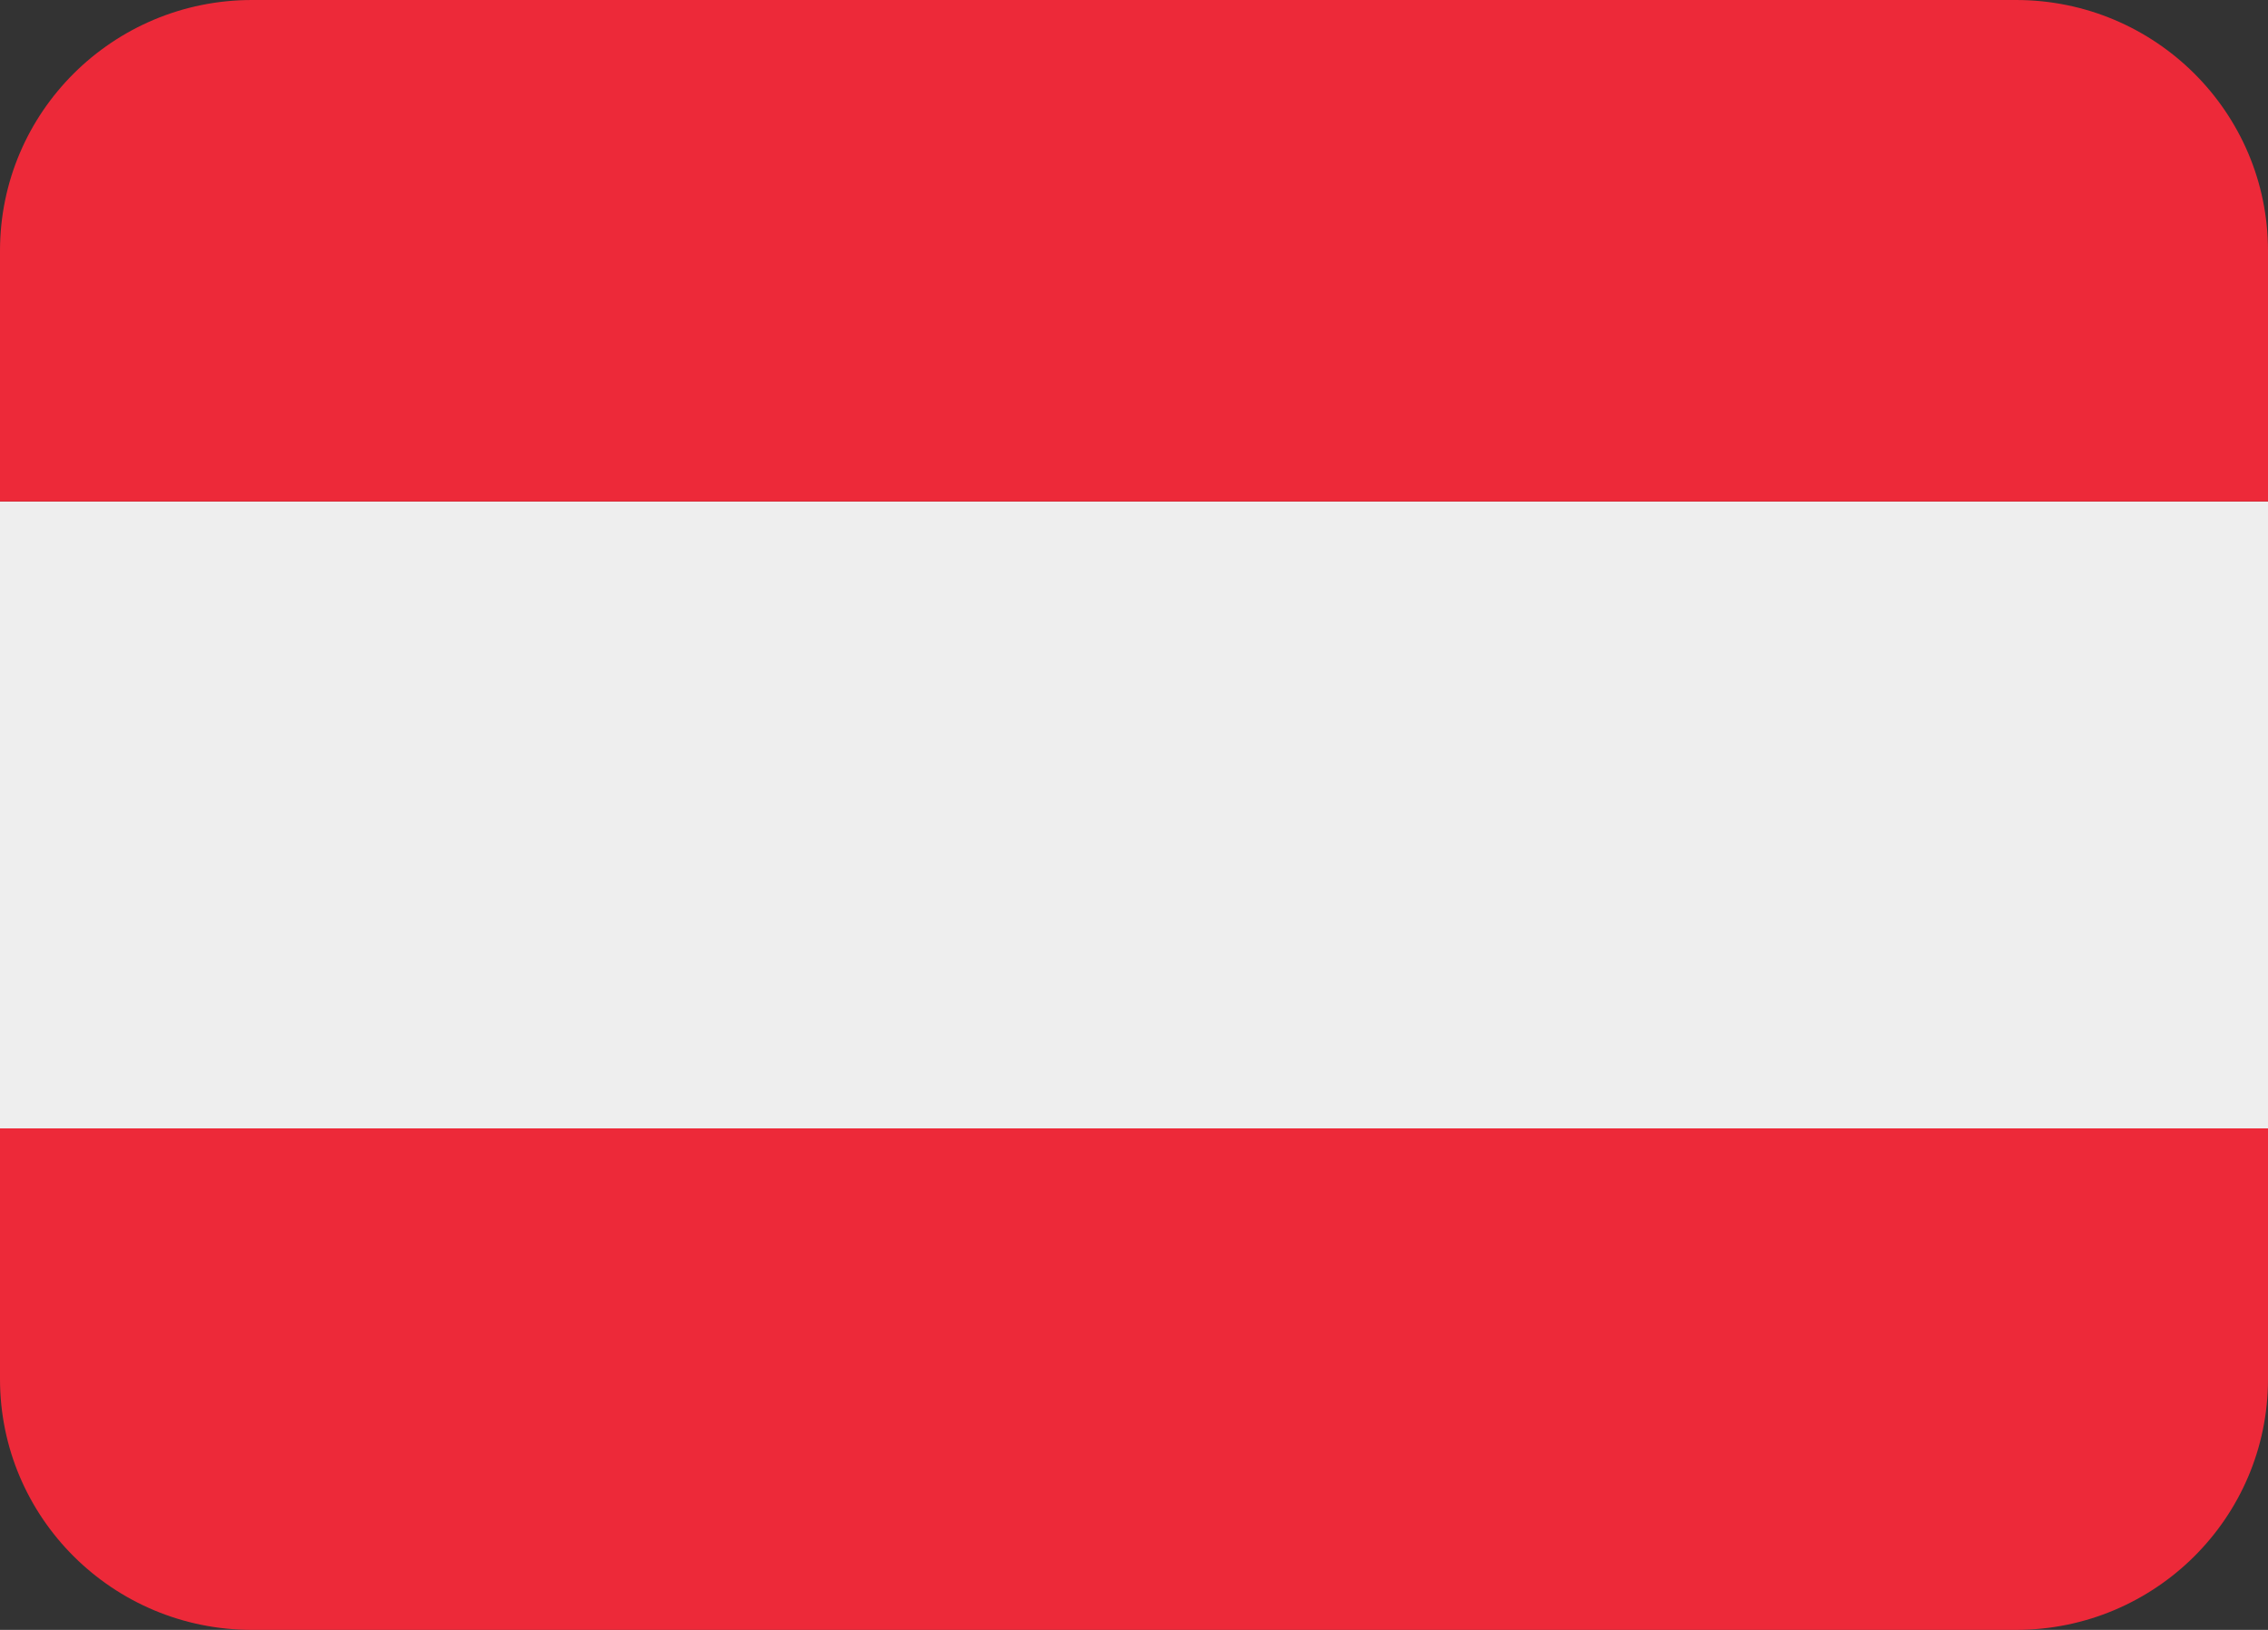 <?xml version="1.0" encoding="UTF-8"?>
<svg width="64px" height="46px" viewBox="0 0 64 46" version="1.1" xmlns="http://www.w3.org/2000/svg" xmlns:xlink="http://www.w3.org/1999/xlink">
    <rect x="0" y="0" width="64" height="46" fill="#333333" stroke="none"/>
    <title>Austria</title>
    <g id="Page-1" stroke="none" stroke-width="1" fill="none" fill-rule="evenodd">
        <g id="Group" transform="translate(0, -66)" fill-rule="nonzero">
            <g id="Austria" transform="translate(0, 66)">
                <polygon id="Path" fill="#EEEEEE" points="0 14.154 64 14.154 64 31.846 0 31.846"></polygon>
                <path d="M56.889,0 L7.111,0 C3.184,0 0,3.168 0,7.077 L0,14.154 L64,14.154 L64,7.077 C64,3.168 60.816,0 56.889,0 Z M7.111,46 L56.889,46 C60.816,46 64,42.832 64,38.923 L64,31.846 L0,31.846 L0,38.923 C0,42.832 3.184,46 7.111,46 Z" id="Shape" fill="#ED2939"></path>
            </g>
        </g>
    </g>
</svg>